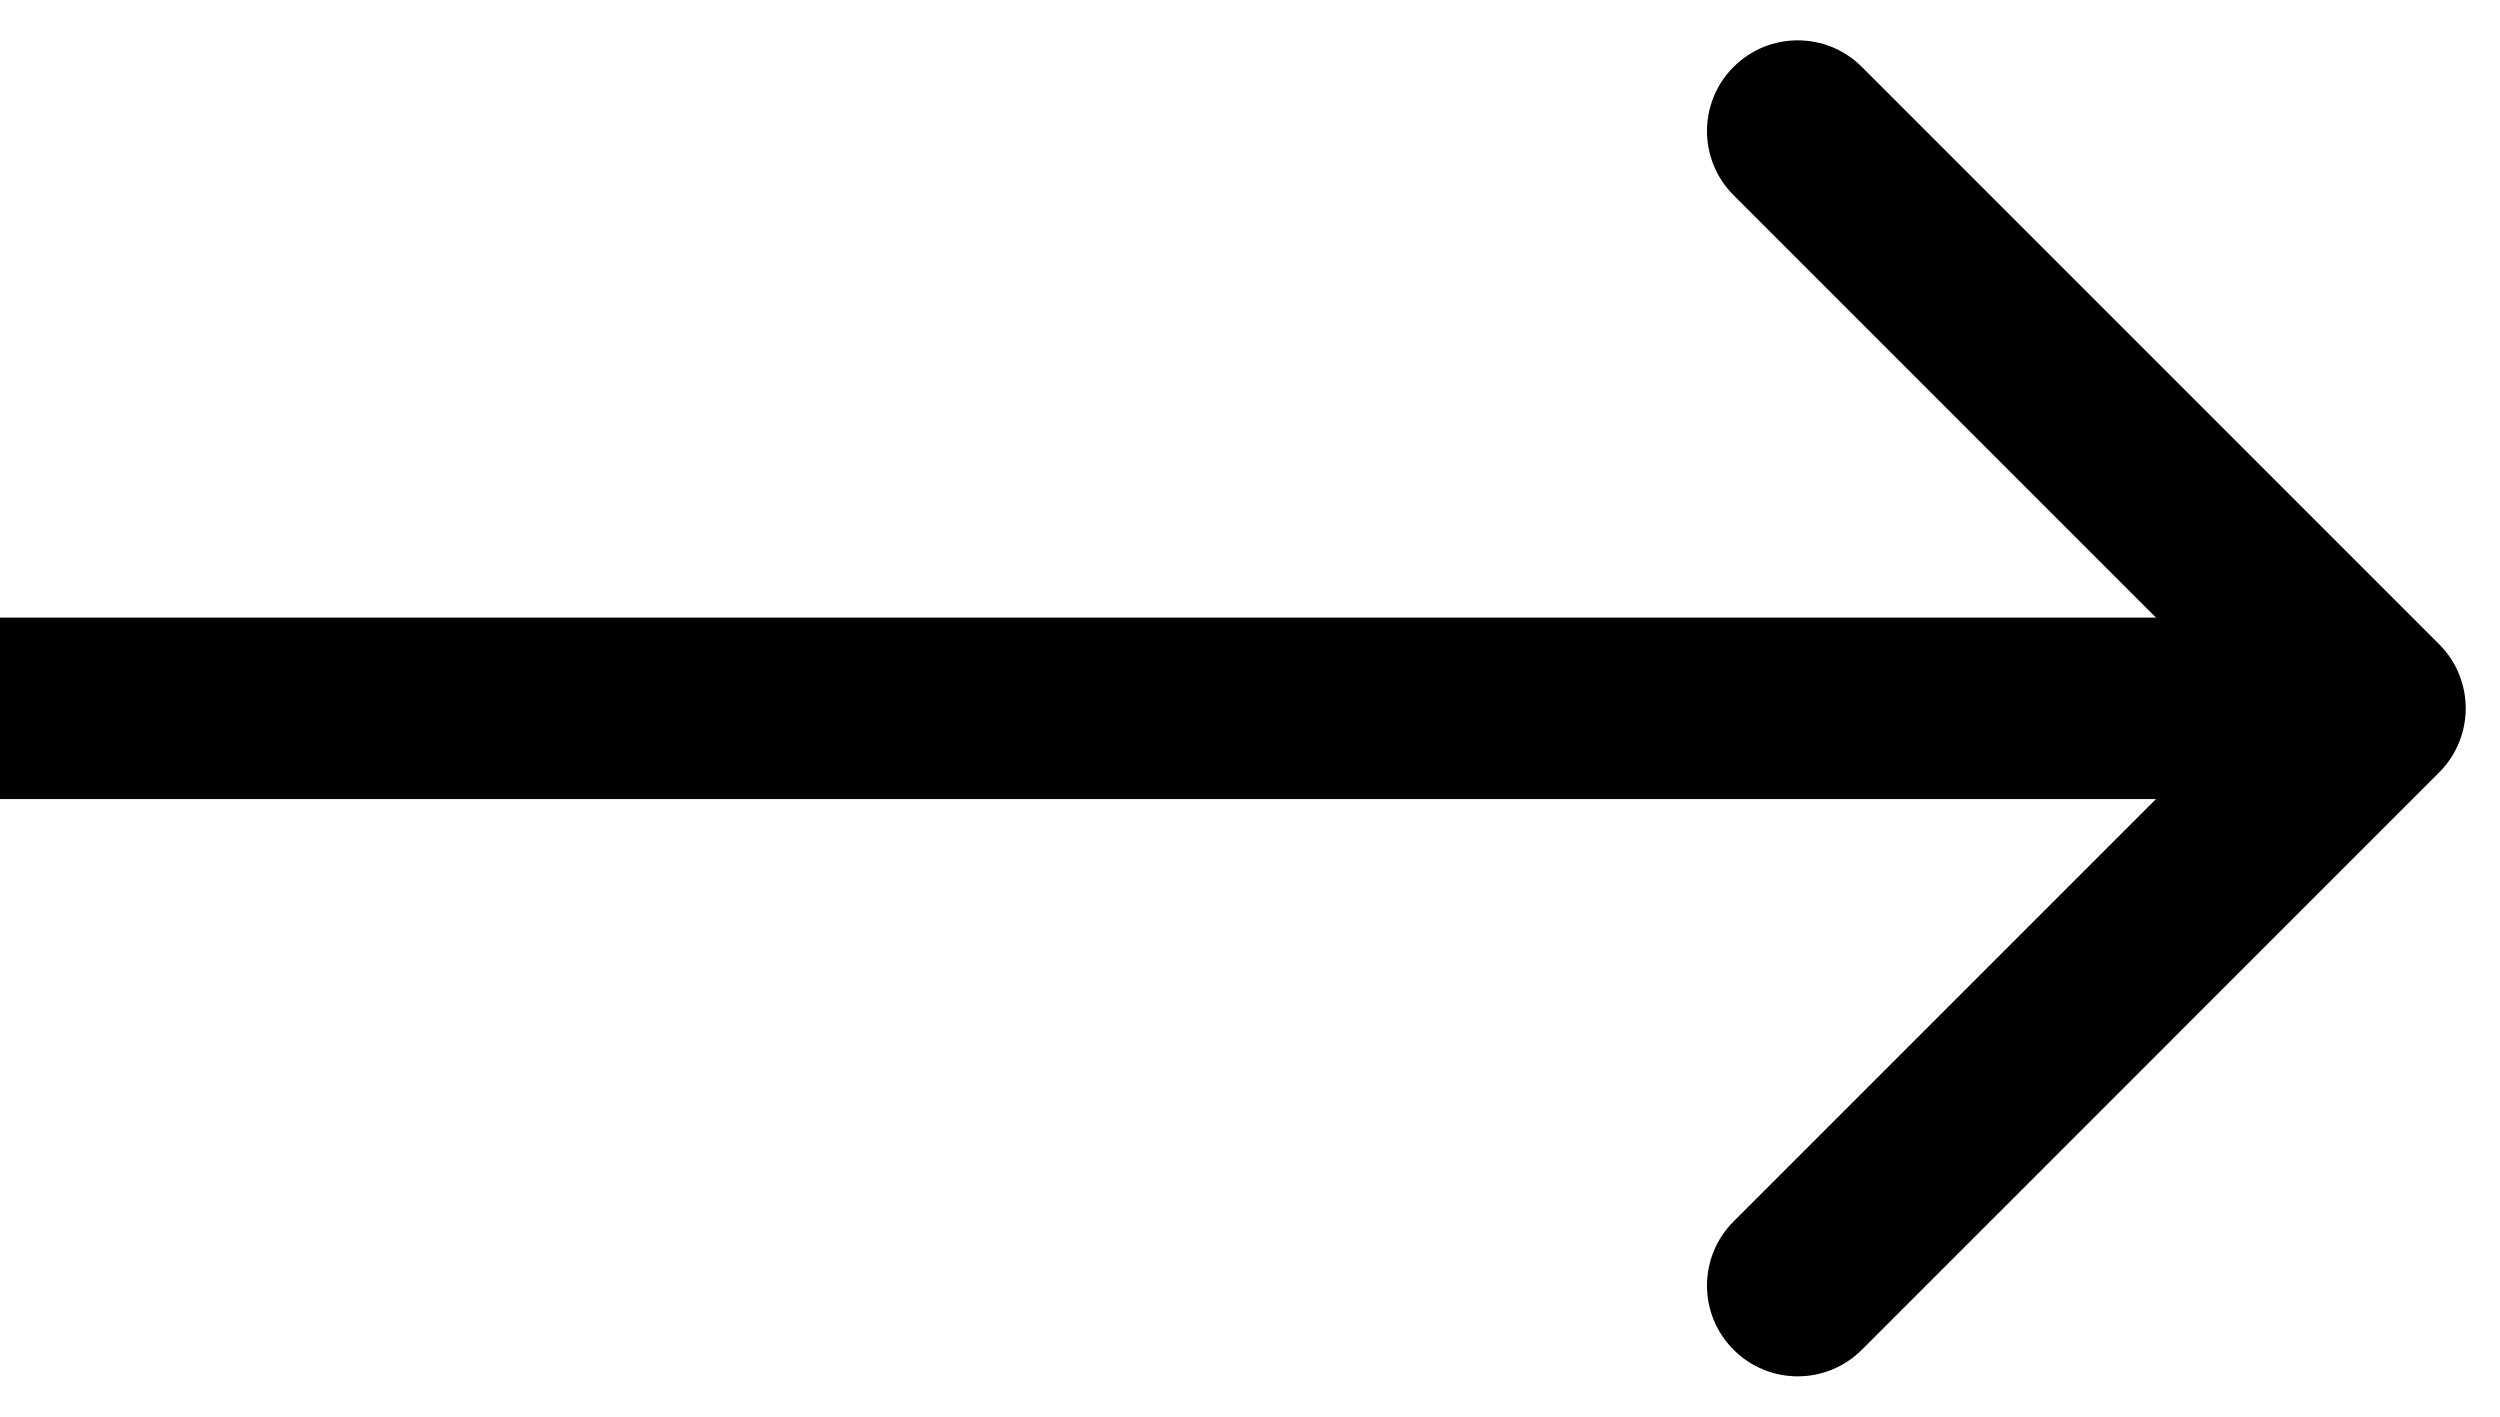 <?xml version="1.0" encoding="UTF-8"?> <svg xmlns="http://www.w3.org/2000/svg" width="60" height="34" viewBox="0 0 60 34" fill="none"> <path d="M58.539 18.539C59.39 17.689 59.39 16.311 58.539 15.461L44.685 1.606C43.834 0.756 42.456 0.756 41.606 1.606C40.755 2.456 40.755 3.834 41.606 4.685L53.921 17L41.606 29.315C40.755 30.166 40.755 31.544 41.606 32.394C42.456 33.245 43.834 33.245 44.685 32.394L58.539 18.539ZM-1.90327e-07 19.177L57 19.177L57 14.823L1.90327e-07 14.823L-1.90327e-07 19.177Z" fill="black"></path> </svg> 